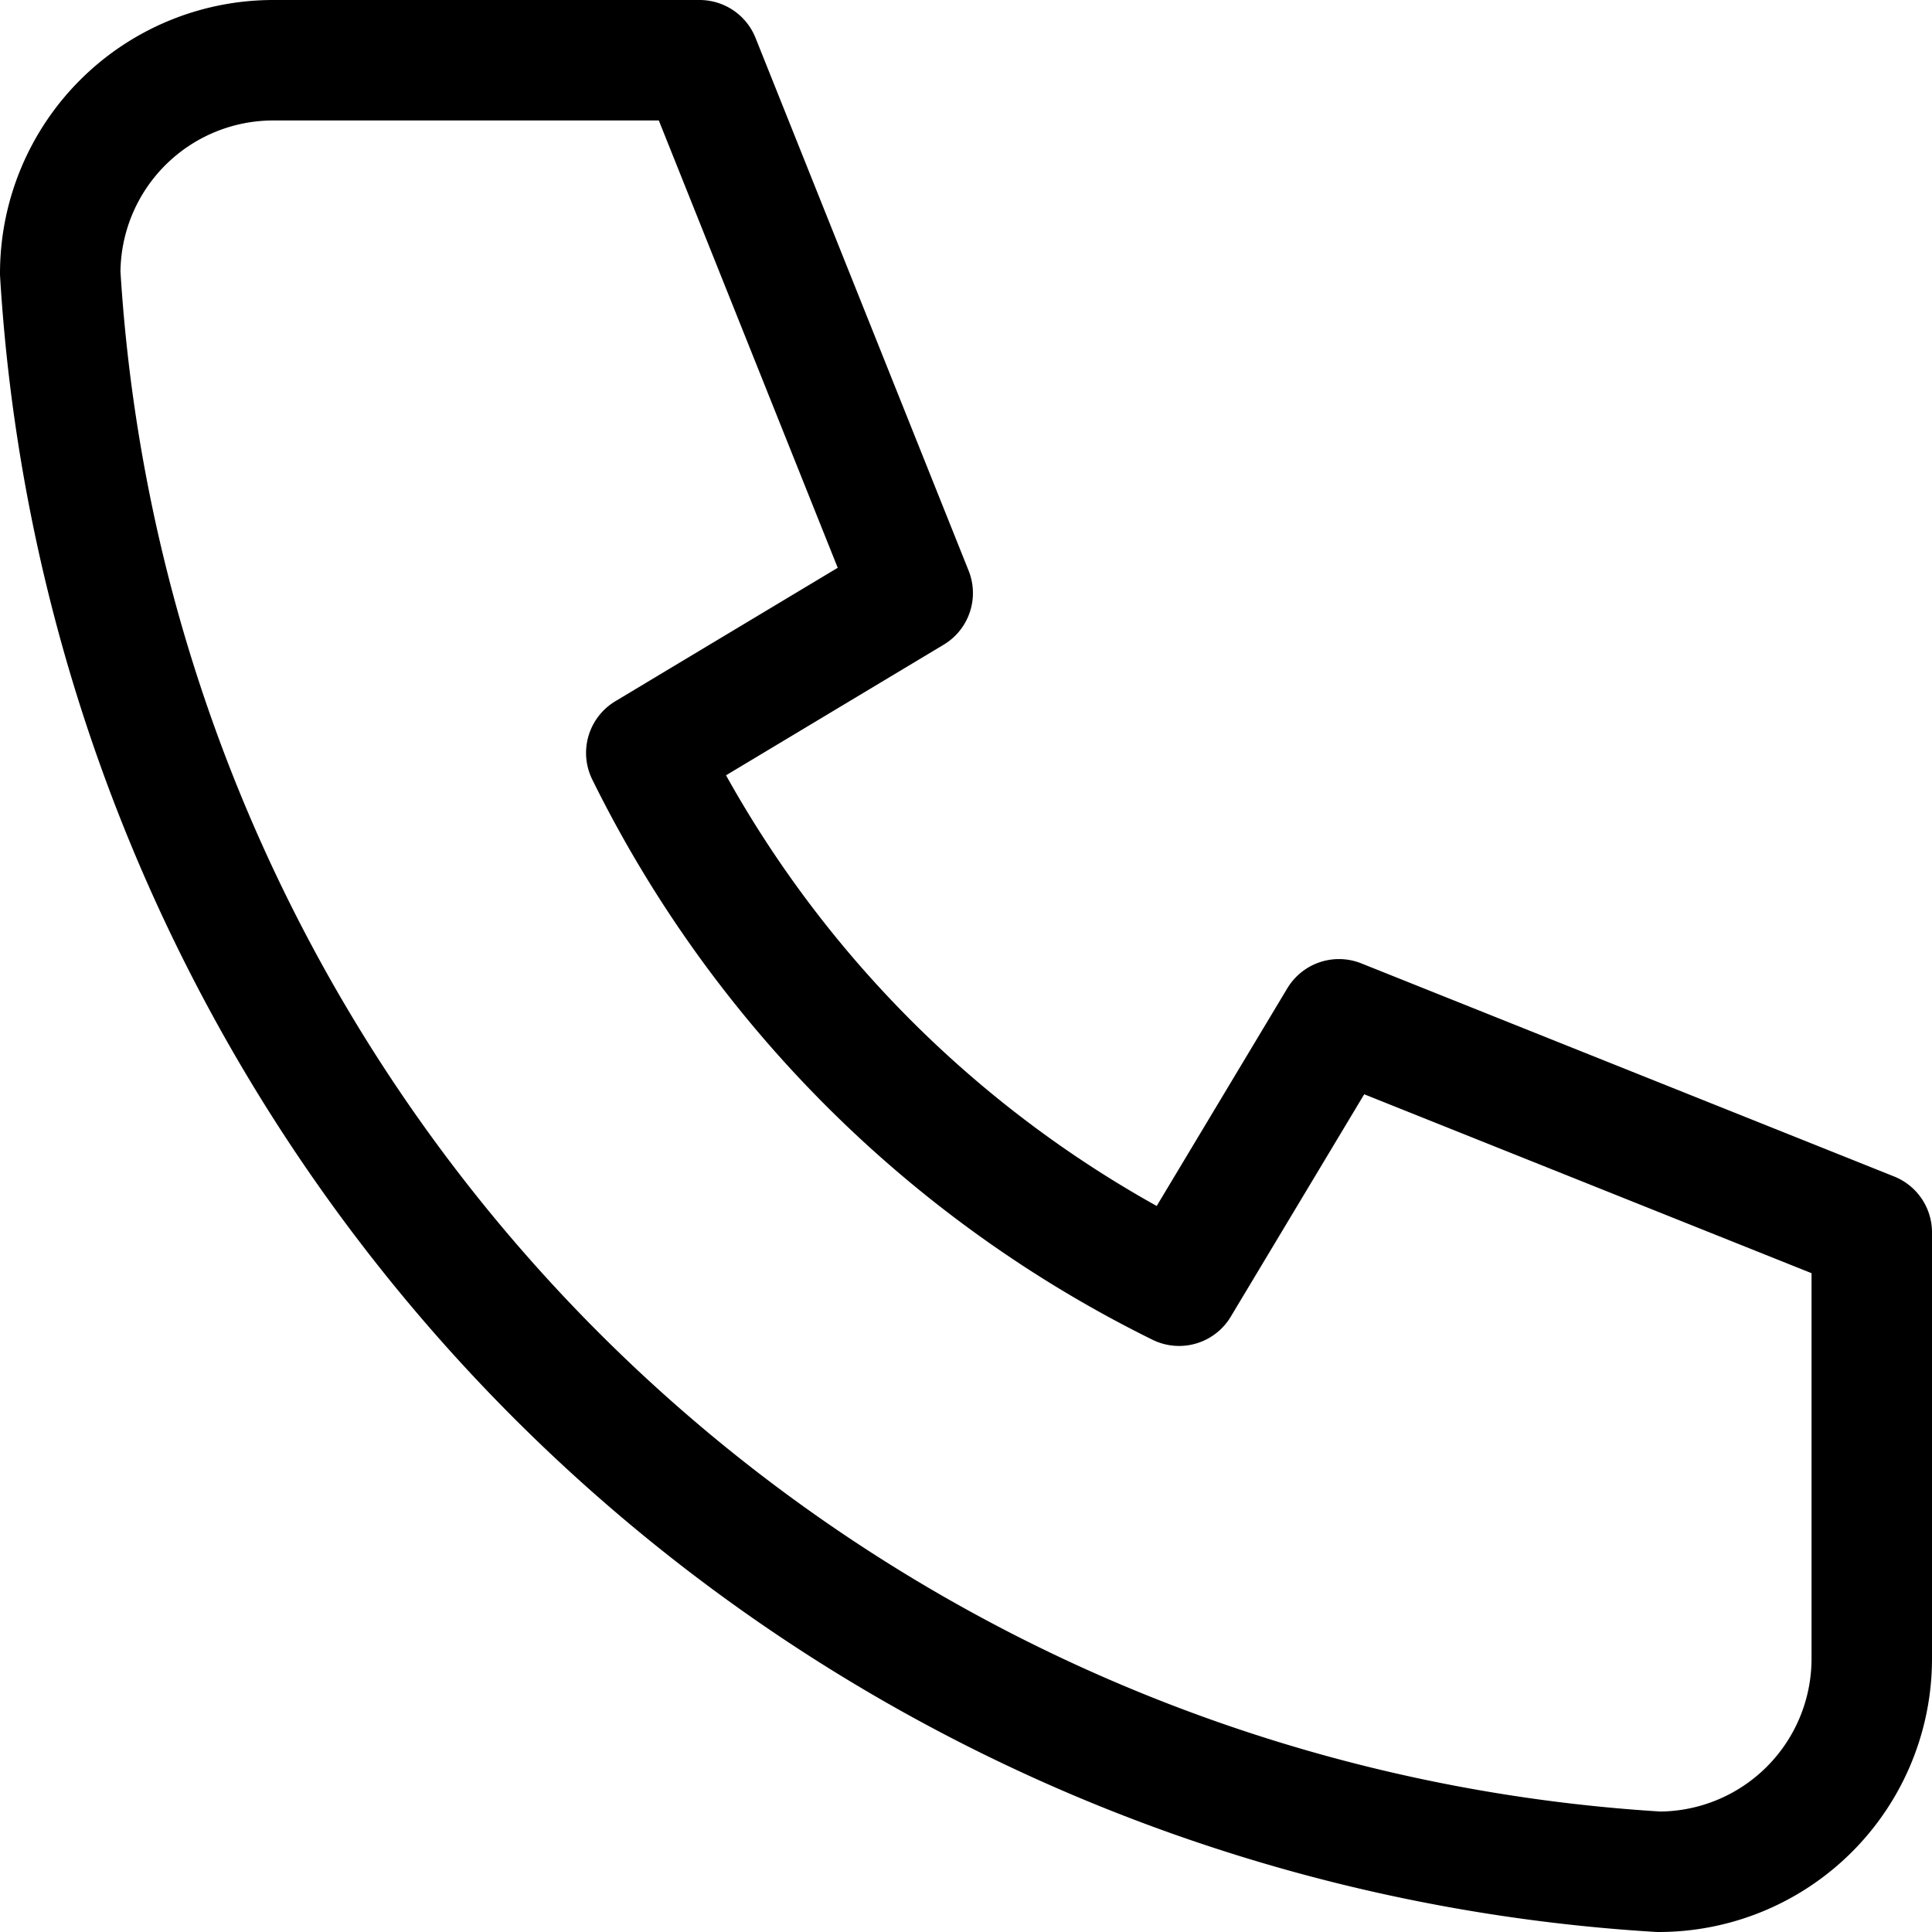 <svg xmlns="http://www.w3.org/2000/svg" width="32.076" height="32.076" viewBox="0 0 32.076 32.076">
  <g id="Grupo_3462" data-name="Grupo 3462" transform="translate(-13.301 -2)">
    <path id="Trazado_2550" data-name="Trazado 2550" d="M6.538,4h7.077l3.538,8.846L12.73,15.5a19.461,19.461,0,0,0,8.846,8.846l2.654-4.423,8.846,3.538v7.077a3.538,3.538,0,0,1-3.538,3.538A28.307,28.307,0,0,1,3,7.538,3.538,3.538,0,0,1,6.538,4" transform="translate(11.301 -1)" fill="none" stroke="#000000" stroke-linecap="round" stroke-linejoin="round" stroke-width="2"/>
  </g>
</svg>

